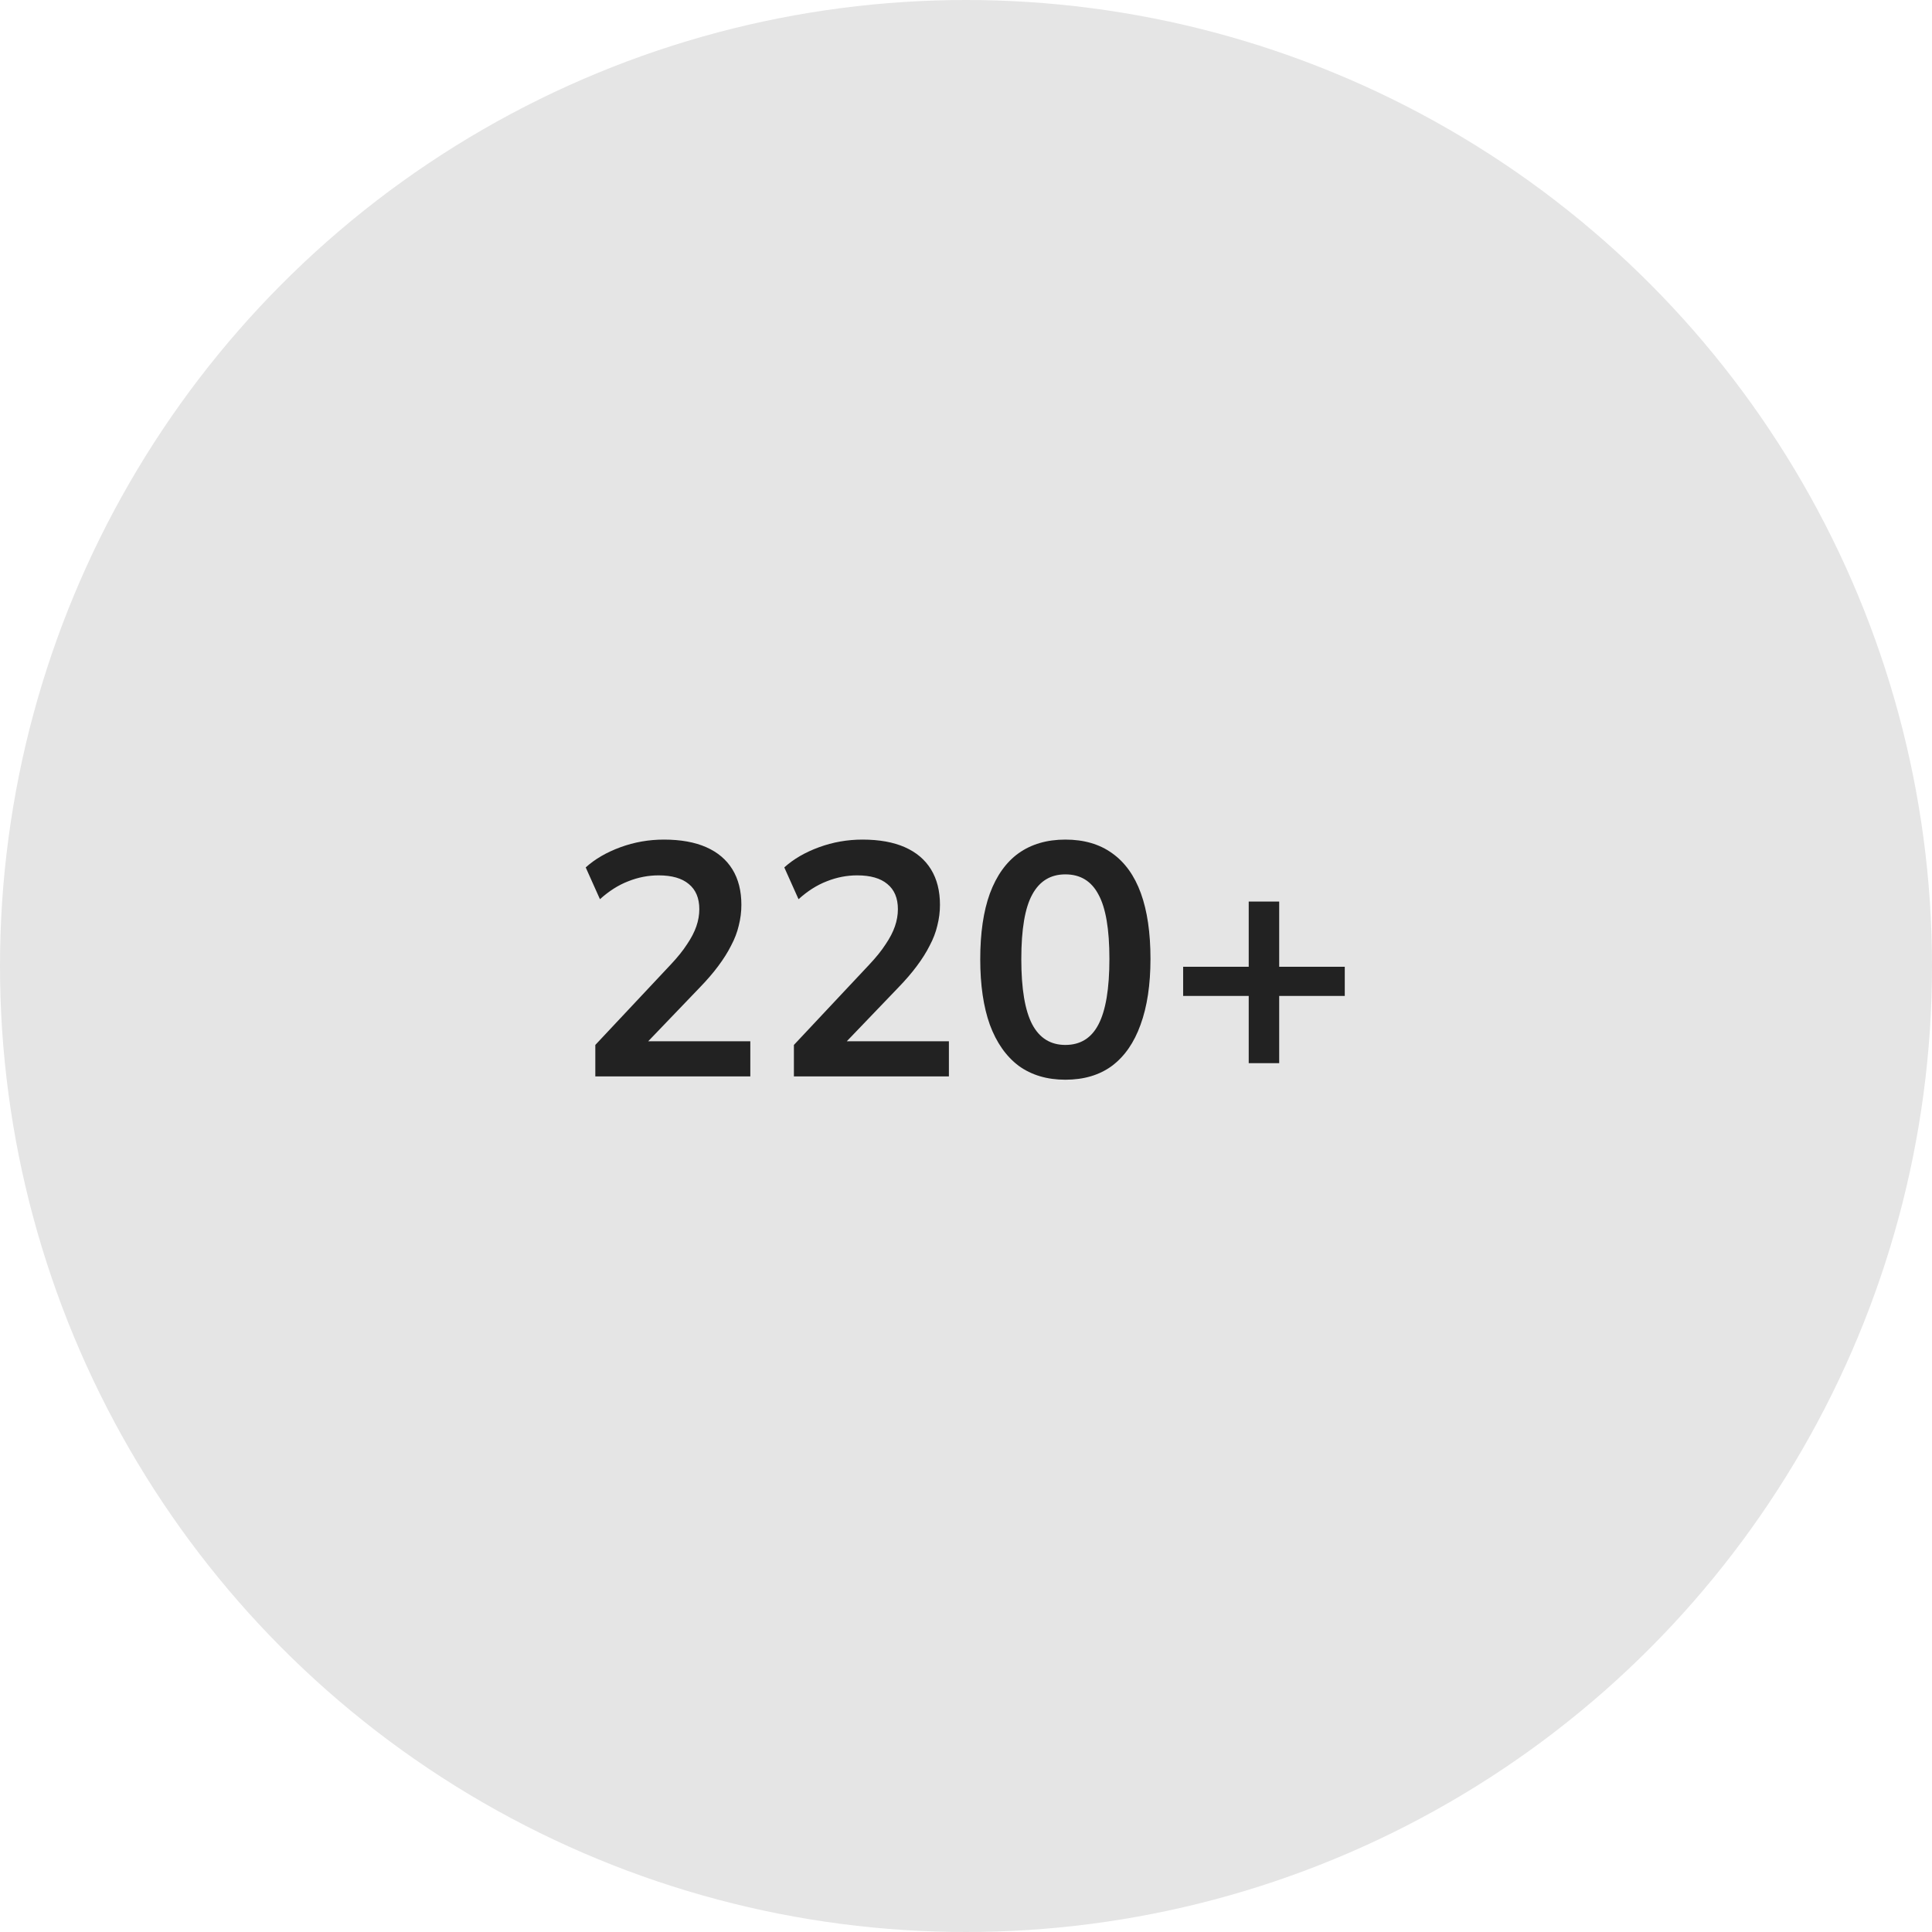 <svg xmlns="http://www.w3.org/2000/svg" fill="none" viewBox="0 0 140 140" height="140" width="140">
<circle fill="#E5E5E5" r="70" cy="70" cx="70"></circle>
<path fill="#222222" d="M43.139 78V75.72L48.611 69.888C49.107 69.36 49.499 68.872 49.787 68.424C50.091 67.976 50.315 67.544 50.459 67.128C50.603 66.712 50.675 66.296 50.675 65.88C50.675 65.08 50.419 64.472 49.907 64.056C49.411 63.64 48.683 63.432 47.723 63.432C46.971 63.432 46.235 63.576 45.515 63.864C44.811 64.136 44.131 64.568 43.475 65.16L42.443 62.856C43.115 62.248 43.955 61.76 44.963 61.392C45.971 61.024 47.019 60.84 48.107 60.84C49.323 60.84 50.347 61.024 51.179 61.392C52.011 61.76 52.643 62.296 53.075 63C53.507 63.704 53.723 64.56 53.723 65.568C53.723 66.08 53.659 66.584 53.531 67.08C53.419 67.56 53.235 68.04 52.979 68.52C52.739 69 52.427 69.496 52.043 70.008C51.675 70.504 51.227 71.024 50.699 71.568L46.187 76.272V75.456H54.371V78H43.139ZM57.529 78V75.72L63.001 69.888C63.497 69.36 63.889 68.872 64.177 68.424C64.481 67.976 64.705 67.544 64.849 67.128C64.993 66.712 65.065 66.296 65.065 65.88C65.065 65.08 64.809 64.472 64.297 64.056C63.801 63.64 63.073 63.432 62.113 63.432C61.361 63.432 60.625 63.576 59.905 63.864C59.201 64.136 58.521 64.568 57.865 65.16L56.833 62.856C57.505 62.248 58.345 61.76 59.353 61.392C60.361 61.024 61.409 60.84 62.497 60.84C63.713 60.84 64.737 61.024 65.569 61.392C66.401 61.76 67.033 62.296 67.465 63C67.897 63.704 68.113 64.56 68.113 65.568C68.113 66.08 68.049 66.584 67.921 67.08C67.809 67.56 67.625 68.04 67.369 68.52C67.129 69 66.817 69.496 66.433 70.008C66.065 70.504 65.617 71.024 65.089 71.568L60.577 76.272V75.456H68.761V78H57.529ZM77.2 78.24C75.872 78.24 74.744 77.904 73.816 77.232C72.904 76.544 72.208 75.552 71.728 74.256C71.264 72.96 71.032 71.376 71.032 69.504C71.032 67.616 71.264 66.032 71.728 64.752C72.208 63.456 72.904 62.48 73.816 61.824C74.744 61.168 75.872 60.84 77.2 60.84C78.544 60.84 79.672 61.168 80.584 61.824C81.512 62.48 82.208 63.448 82.672 64.728C83.136 66.008 83.368 67.592 83.368 69.48C83.368 71.352 83.128 72.944 82.648 74.256C82.184 75.552 81.496 76.544 80.584 77.232C79.672 77.904 78.544 78.24 77.2 78.24ZM77.2 75.72C78.288 75.72 79.088 75.224 79.6 74.232C80.128 73.224 80.392 71.64 80.392 69.48C80.392 67.336 80.128 65.784 79.6 64.824C79.088 63.848 78.288 63.36 77.2 63.36C76.128 63.36 75.328 63.848 74.8 64.824C74.272 65.784 74.008 67.344 74.008 69.504C74.008 71.648 74.272 73.224 74.8 74.232C75.328 75.224 76.128 75.72 77.2 75.72ZM90.487 77.04V72.168H85.735V70.056H90.487V65.328H92.695V70.056H97.447V72.168H92.695V77.04H90.487Z"></path>
</svg>
